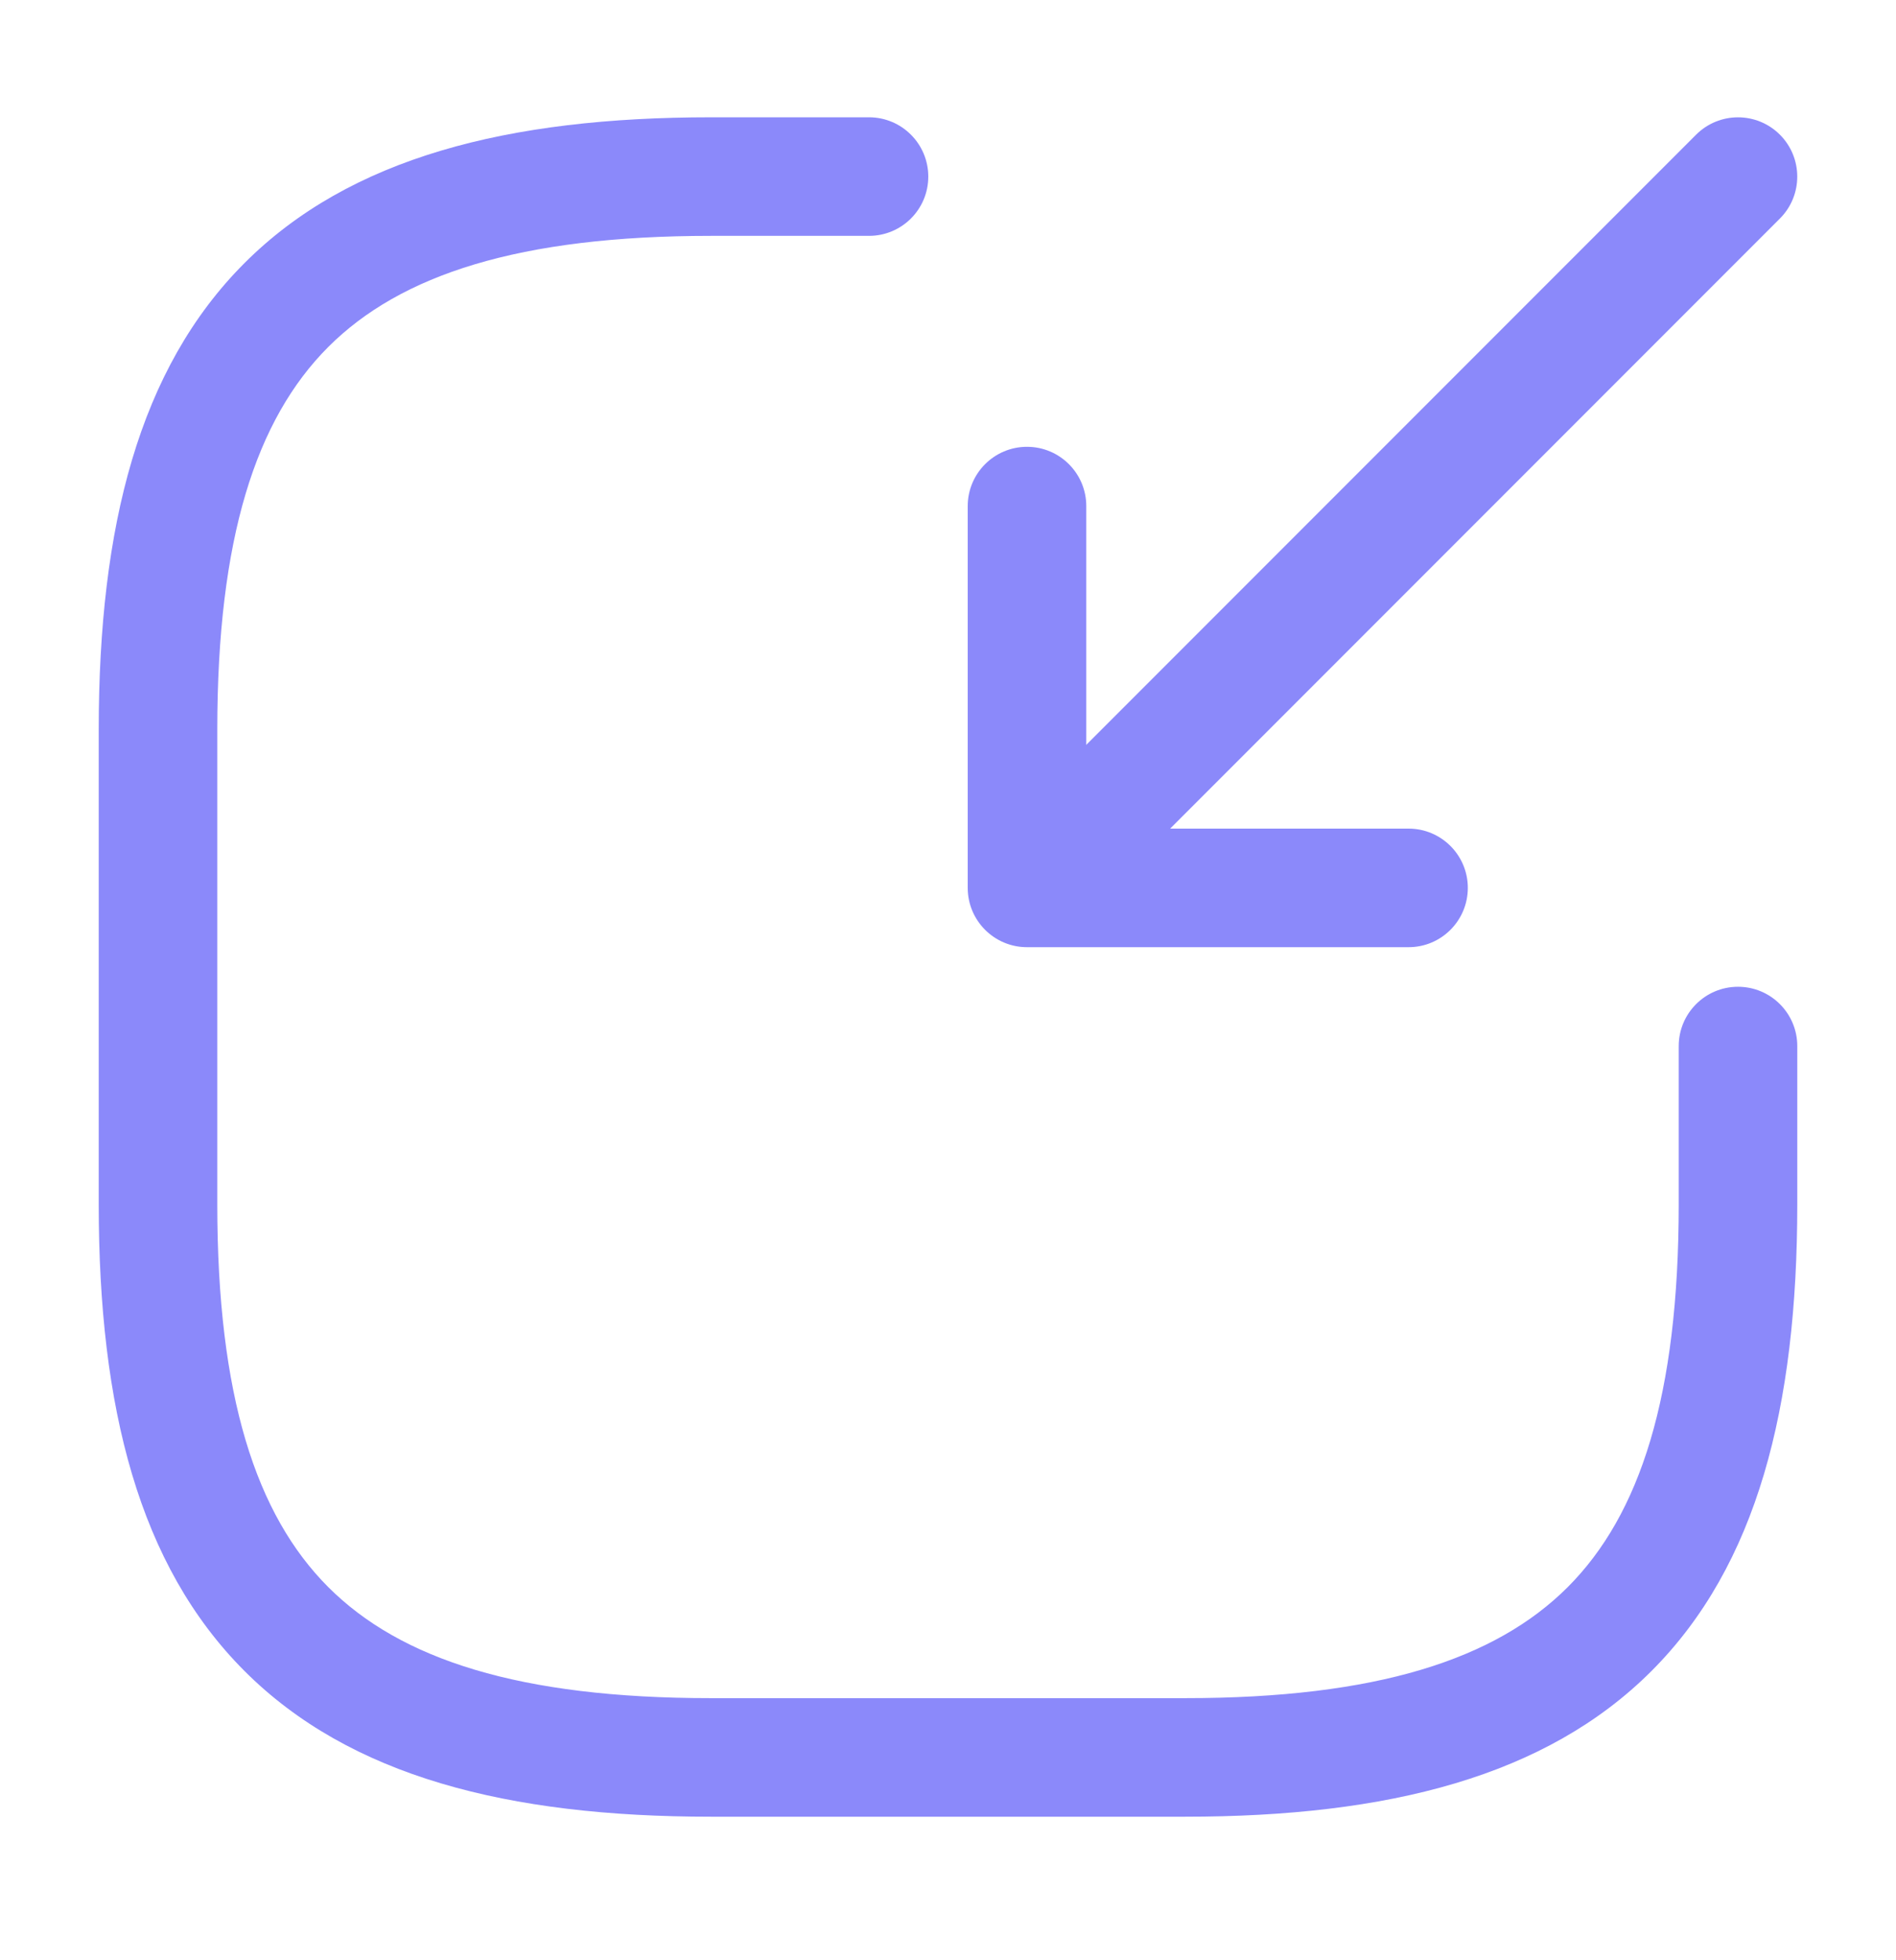 <svg width="30" height="31" viewBox="0 0 30 31" fill="none" xmlns="http://www.w3.org/2000/svg">
<path fill-rule="evenodd" clip-rule="evenodd" d="M28.163 2.13C28.529 2.496 28.529 3.09 28.163 3.456L17.913 13.706C17.547 14.072 16.953 14.072 16.587 13.706C16.221 13.34 16.221 12.746 16.587 12.38L26.837 2.13C27.203 1.764 27.797 1.764 28.163 2.13Z" fill="#8B89FA"/>
<path fill-rule="evenodd" clip-rule="evenodd" d="M16.25 7.066C16.768 7.066 17.188 7.486 17.188 8.004V13.104H22.288C22.805 13.104 23.225 13.524 23.225 14.041C23.225 14.559 22.805 14.979 22.288 14.979H16.25C15.732 14.979 15.312 14.559 15.312 14.041V8.004C15.312 7.486 15.732 7.066 16.25 7.066Z" fill="#8B89FA"/>
<path fill-rule="evenodd" clip-rule="evenodd" d="M3.868 4.161C5.536 2.493 8.033 1.855 11.25 1.855H13.75C14.268 1.855 14.688 2.275 14.688 2.793C14.688 3.311 14.268 3.73 13.75 3.73H11.25C8.217 3.73 6.339 4.343 5.194 5.487C4.05 6.632 3.438 8.51 3.438 11.543V19.043C3.438 22.076 4.05 23.954 5.194 25.099C6.339 26.243 8.217 26.855 11.25 26.855H18.75C21.782 26.855 23.661 26.243 24.806 25.099C25.95 23.954 26.562 22.076 26.562 19.043V16.543C26.562 16.025 26.982 15.605 27.5 15.605C28.018 15.605 28.438 16.025 28.438 16.543V19.043C28.438 22.26 27.8 24.756 26.132 26.425C24.464 28.093 21.968 28.73 18.75 28.73H11.25C8.033 28.73 5.536 28.093 3.868 26.425C2.2 24.756 1.562 22.26 1.562 19.043V11.543C1.562 8.325 2.2 5.829 3.868 4.161Z" fill="#8B89FA"/>
</svg>
